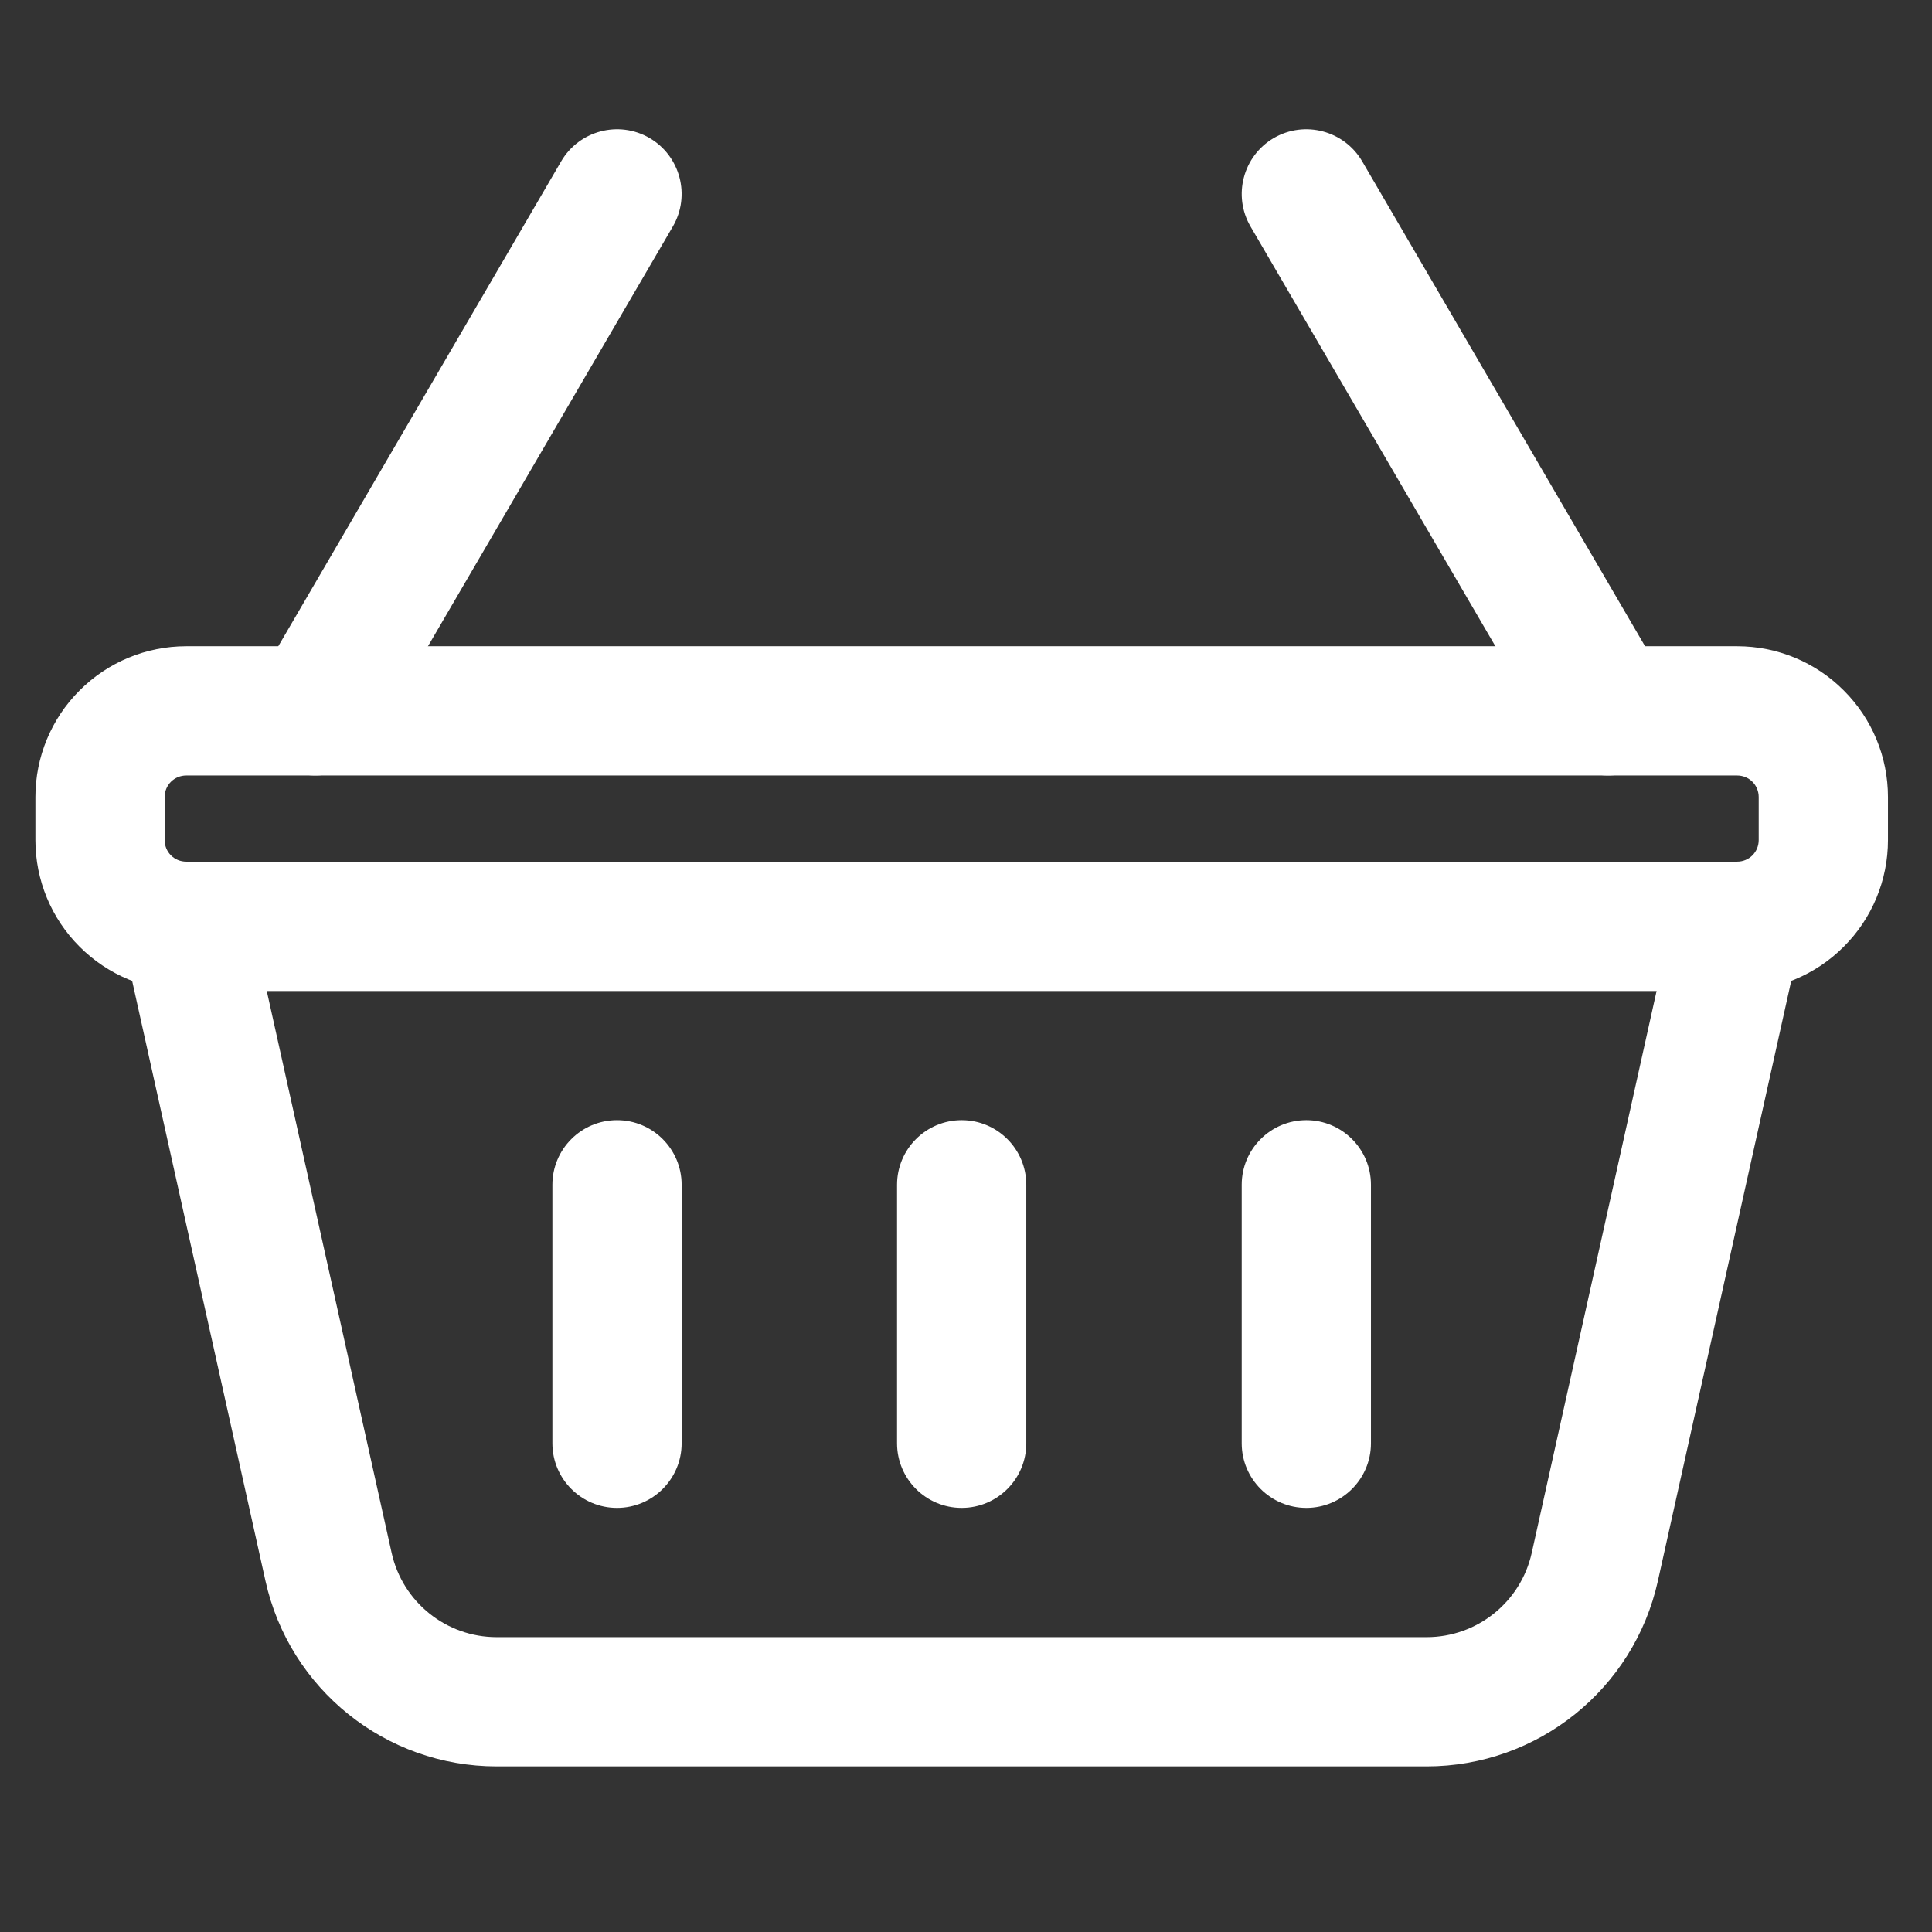 <svg xmlns="http://www.w3.org/2000/svg" xmlns:xlink="http://www.w3.org/1999/xlink" width="500" zoomAndPan="magnify" viewBox="0 0 375 375" height="500" preserveAspectRatio="xMidYMid meet" version="1.0"><rect x="0" y="0" width="375" height="375" fill="#333333" stroke="none"/><defs><clipPath id="5330b0d1e5"><path d="M 23 167 L 350 167 L 350 342.914 L 23 342.914 Z M 23 167 " clip-rule="nonzero"/></clipPath></defs><g clip-path="url(#5330b0d1e5)"><path fill="#ffffff" d="M 349.426 182.516 C 350.246 178.805 349.344 174.906 346.969 171.945 C 344.594 168.969 340.98 167.246 337.184 167.246 L 36.141 167.246 C 32.344 167.246 28.73 168.969 26.355 171.945 C 23.98 174.906 23.078 178.805 23.898 182.516 C 23.898 182.516 41.941 263.715 51.527 306.848 C 56.191 327.887 74.855 342.855 96.414 342.855 C 141.488 342.855 231.836 342.855 276.906 342.855 C 298.465 342.855 317.129 327.887 321.797 306.848 C 331.379 263.715 349.426 182.516 349.426 182.516 Z M 321.547 192.332 L 297.312 301.395 C 295.188 310.961 286.707 317.77 276.906 317.77 L 96.414 317.77 C 86.613 317.77 78.137 310.961 76.012 301.395 L 51.777 192.332 Z M 321.547 192.332 " fill-opacity="1" fill-rule="evenodd"/></g><path fill="#ffffff" d="M 366.453 154.703 C 366.453 146.941 363.375 139.5 357.871 134.016 C 352.387 128.512 344.945 125.434 337.184 125.434 C 280.086 125.434 93.238 125.434 36.141 125.434 C 28.379 125.434 20.938 128.512 15.449 134.016 C 9.949 139.5 6.871 146.941 6.871 154.703 C 6.871 157.461 6.871 160.305 6.871 163.066 C 6.871 170.824 9.949 178.27 15.449 183.754 C 20.938 189.258 28.379 192.332 36.141 192.332 C 93.238 192.332 280.086 192.332 337.184 192.332 C 344.945 192.332 352.387 189.258 357.871 183.754 C 363.375 178.27 366.453 170.824 366.453 163.066 Z M 341.363 154.703 L 341.363 163.066 C 341.363 164.168 340.93 165.238 340.145 166.027 C 339.359 166.812 338.289 167.246 337.184 167.246 L 36.141 167.246 C 35.035 167.246 33.965 166.812 33.18 166.027 C 32.395 165.238 31.957 164.168 31.957 163.066 L 31.957 154.703 C 31.957 153.598 32.395 152.527 33.18 151.742 C 33.965 150.957 35.035 150.523 36.141 150.523 L 337.184 150.523 C 338.289 150.523 339.359 150.957 340.145 151.742 C 340.93 152.527 341.363 153.598 341.363 154.703 Z M 341.363 154.703 " fill-opacity="1" fill-rule="evenodd"/><path fill="#ffffff" d="M 322.934 131.656 L 264.398 31.309 C 260.902 25.336 253.227 23.312 247.238 26.793 C 241.266 30.289 239.242 37.965 242.723 43.953 L 301.258 144.301 C 304.754 150.27 312.43 152.293 318.418 148.816 C 324.391 145.32 326.414 137.645 322.934 131.656 Z M 322.934 131.656 " fill-opacity="1" fill-rule="evenodd"/><path fill="#ffffff" d="M 72.062 144.301 L 130.602 43.953 C 134.078 37.965 132.055 30.289 126.086 26.793 C 120.098 23.312 112.422 25.336 108.926 31.309 L 50.387 131.656 C 46.91 137.645 48.934 145.32 54.902 148.816 C 60.891 152.293 68.566 150.27 72.062 144.301 Z M 72.062 144.301 " fill-opacity="1" fill-rule="evenodd"/><path fill="#ffffff" d="M 174.117 229.965 L 174.117 280.137 C 174.117 287.062 179.738 292.68 186.66 292.68 C 193.586 292.68 199.203 287.062 199.203 280.137 L 199.203 229.965 C 199.203 223.039 193.586 217.422 186.66 217.422 C 179.738 217.422 174.117 223.039 174.117 229.965 Z M 174.117 229.965 " fill-opacity="1" fill-rule="evenodd"/><path fill="#ffffff" d="M 107.219 229.965 L 107.219 280.137 C 107.219 287.062 112.84 292.68 119.762 292.68 C 126.688 292.68 132.305 287.062 132.305 280.137 L 132.305 229.965 C 132.305 223.039 126.688 217.422 119.762 217.422 C 112.84 217.422 107.219 223.039 107.219 229.965 Z M 107.219 229.965 " fill-opacity="1" fill-rule="evenodd"/><path fill="#ffffff" d="M 241.016 229.965 L 241.016 280.137 C 241.016 287.062 246.637 292.68 253.559 292.68 C 260.484 292.68 266.102 287.062 266.102 280.137 L 266.102 229.965 C 266.102 223.039 260.484 217.422 253.559 217.422 C 246.637 217.422 241.016 223.039 241.016 229.965 Z M 241.016 229.965 " fill-opacity="1" fill-rule="evenodd"/></svg>